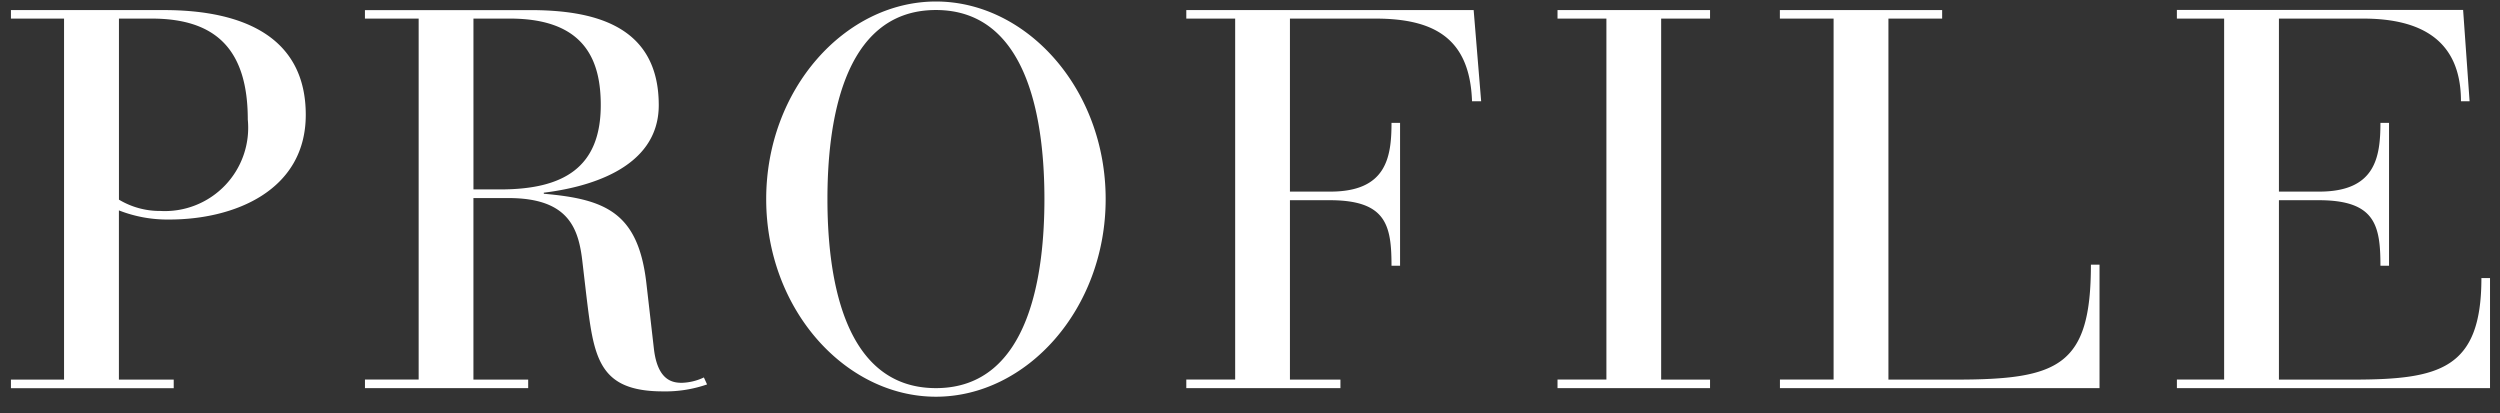 <svg xmlns="http://www.w3.org/2000/svg" width="121" height="20" viewBox="0 0 121 20">
  <rect x="0" y="0" width="121" height="20" fill="#333333" stroke="none"/>
<defs>
    <style>
      .cls-1 {
        fill: #fff;
        fill-rule: evenodd;
      }
    </style>
  </defs>
  <path id="PROFILE_のコピー" data-name="PROFILE のコピー" class="cls-1" d="M3.1,18.373H0.529v0.415H8.408V18.373H5.755v-8.19a6.42,6.42,0,0,0,2.444.442c3.146,0,6.6-1.4,6.6-5.068,0-3.743-2.989-5.069-6.862-5.069H0.529V0.9H3.1v17.47ZM5.755,0.9H7.34c3.095,0,4.653,1.482,4.653,4.888A4.033,4.033,0,0,1,7.757,10.21a3.839,3.839,0,0,1-2-.547V0.9Zm14.509,17.47h-2.6v0.415h7.9V18.373H22.914V9.586h1.691c2.936,0,3.406,1.481,3.588,3.119l0.182,1.56c0.364,2.989.545,4.678,3.716,4.678a6.156,6.156,0,0,0,2.131-.337l-0.154-.338a2.652,2.652,0,0,1-1.065.26c-0.442,0-1.171-.1-1.353-1.637l-0.364-3.172c-0.391-3.431-1.977-4.081-4.966-4.341V9.326c1.9-.233,5.564-1.067,5.564-4.237,0-3.926-3.249-4.6-6.241-4.6h-7.98V0.9h2.6v17.47ZM22.914,0.9h1.77c3.691,0,4.393,2.106,4.393,4.186,0,3.016-1.795,4.082-4.862,4.082h-1.3V0.9Zm14.17,8.735c0,5.329,3.822,9.566,8.215,9.566s8.215-4.236,8.215-9.566S49.694,0.073,45.3.073,37.084,4.309,37.084,9.638Zm2.964,0c0-3.406.626-9.15,5.251-9.15s5.251,5.745,5.251,9.15-0.624,9.15-5.251,9.15S40.048,13.044,40.048,9.638Zm19.734,8.735H57.417v0.415h7.46V18.373H62.433V9.69h1.924c2.731,0,2.992,1.2,2.992,3.172h0.414V5.947H67.349c0,1.689-.26,3.327-2.964,3.327H62.433V0.9h4.135c2.858,0,4.575.962,4.678,4h0.442L71.325,0.488H57.417V0.9h2.365v17.47Zm17.967,0H75.384v0.415h7.382V18.373H80.4V0.9h2.366V0.488H75.384V0.9H77.75v17.47Zm11,0h-2.6v0.415h15.468V12.809H101.2c0,4.913-1.56,5.564-6.551,5.564H91.4V0.9H94V0.488H86.146V0.9h2.6v17.47Zm18.9,0h-2.287v0.415h15.155V13.46H120.1c0,4.418-2.027,4.913-6.238,4.913H110.3V9.69h1.924c2.729,0,2.989,1.2,2.989,3.172h0.416V5.947h-0.416c0,1.689-.26,3.327-2.964,3.327H110.3V0.9h4.08c2.757,0,4.731,1.015,4.731,4h0.417l-0.313-4.419H105.361V0.9h2.287v17.47Z"/>
</svg>
